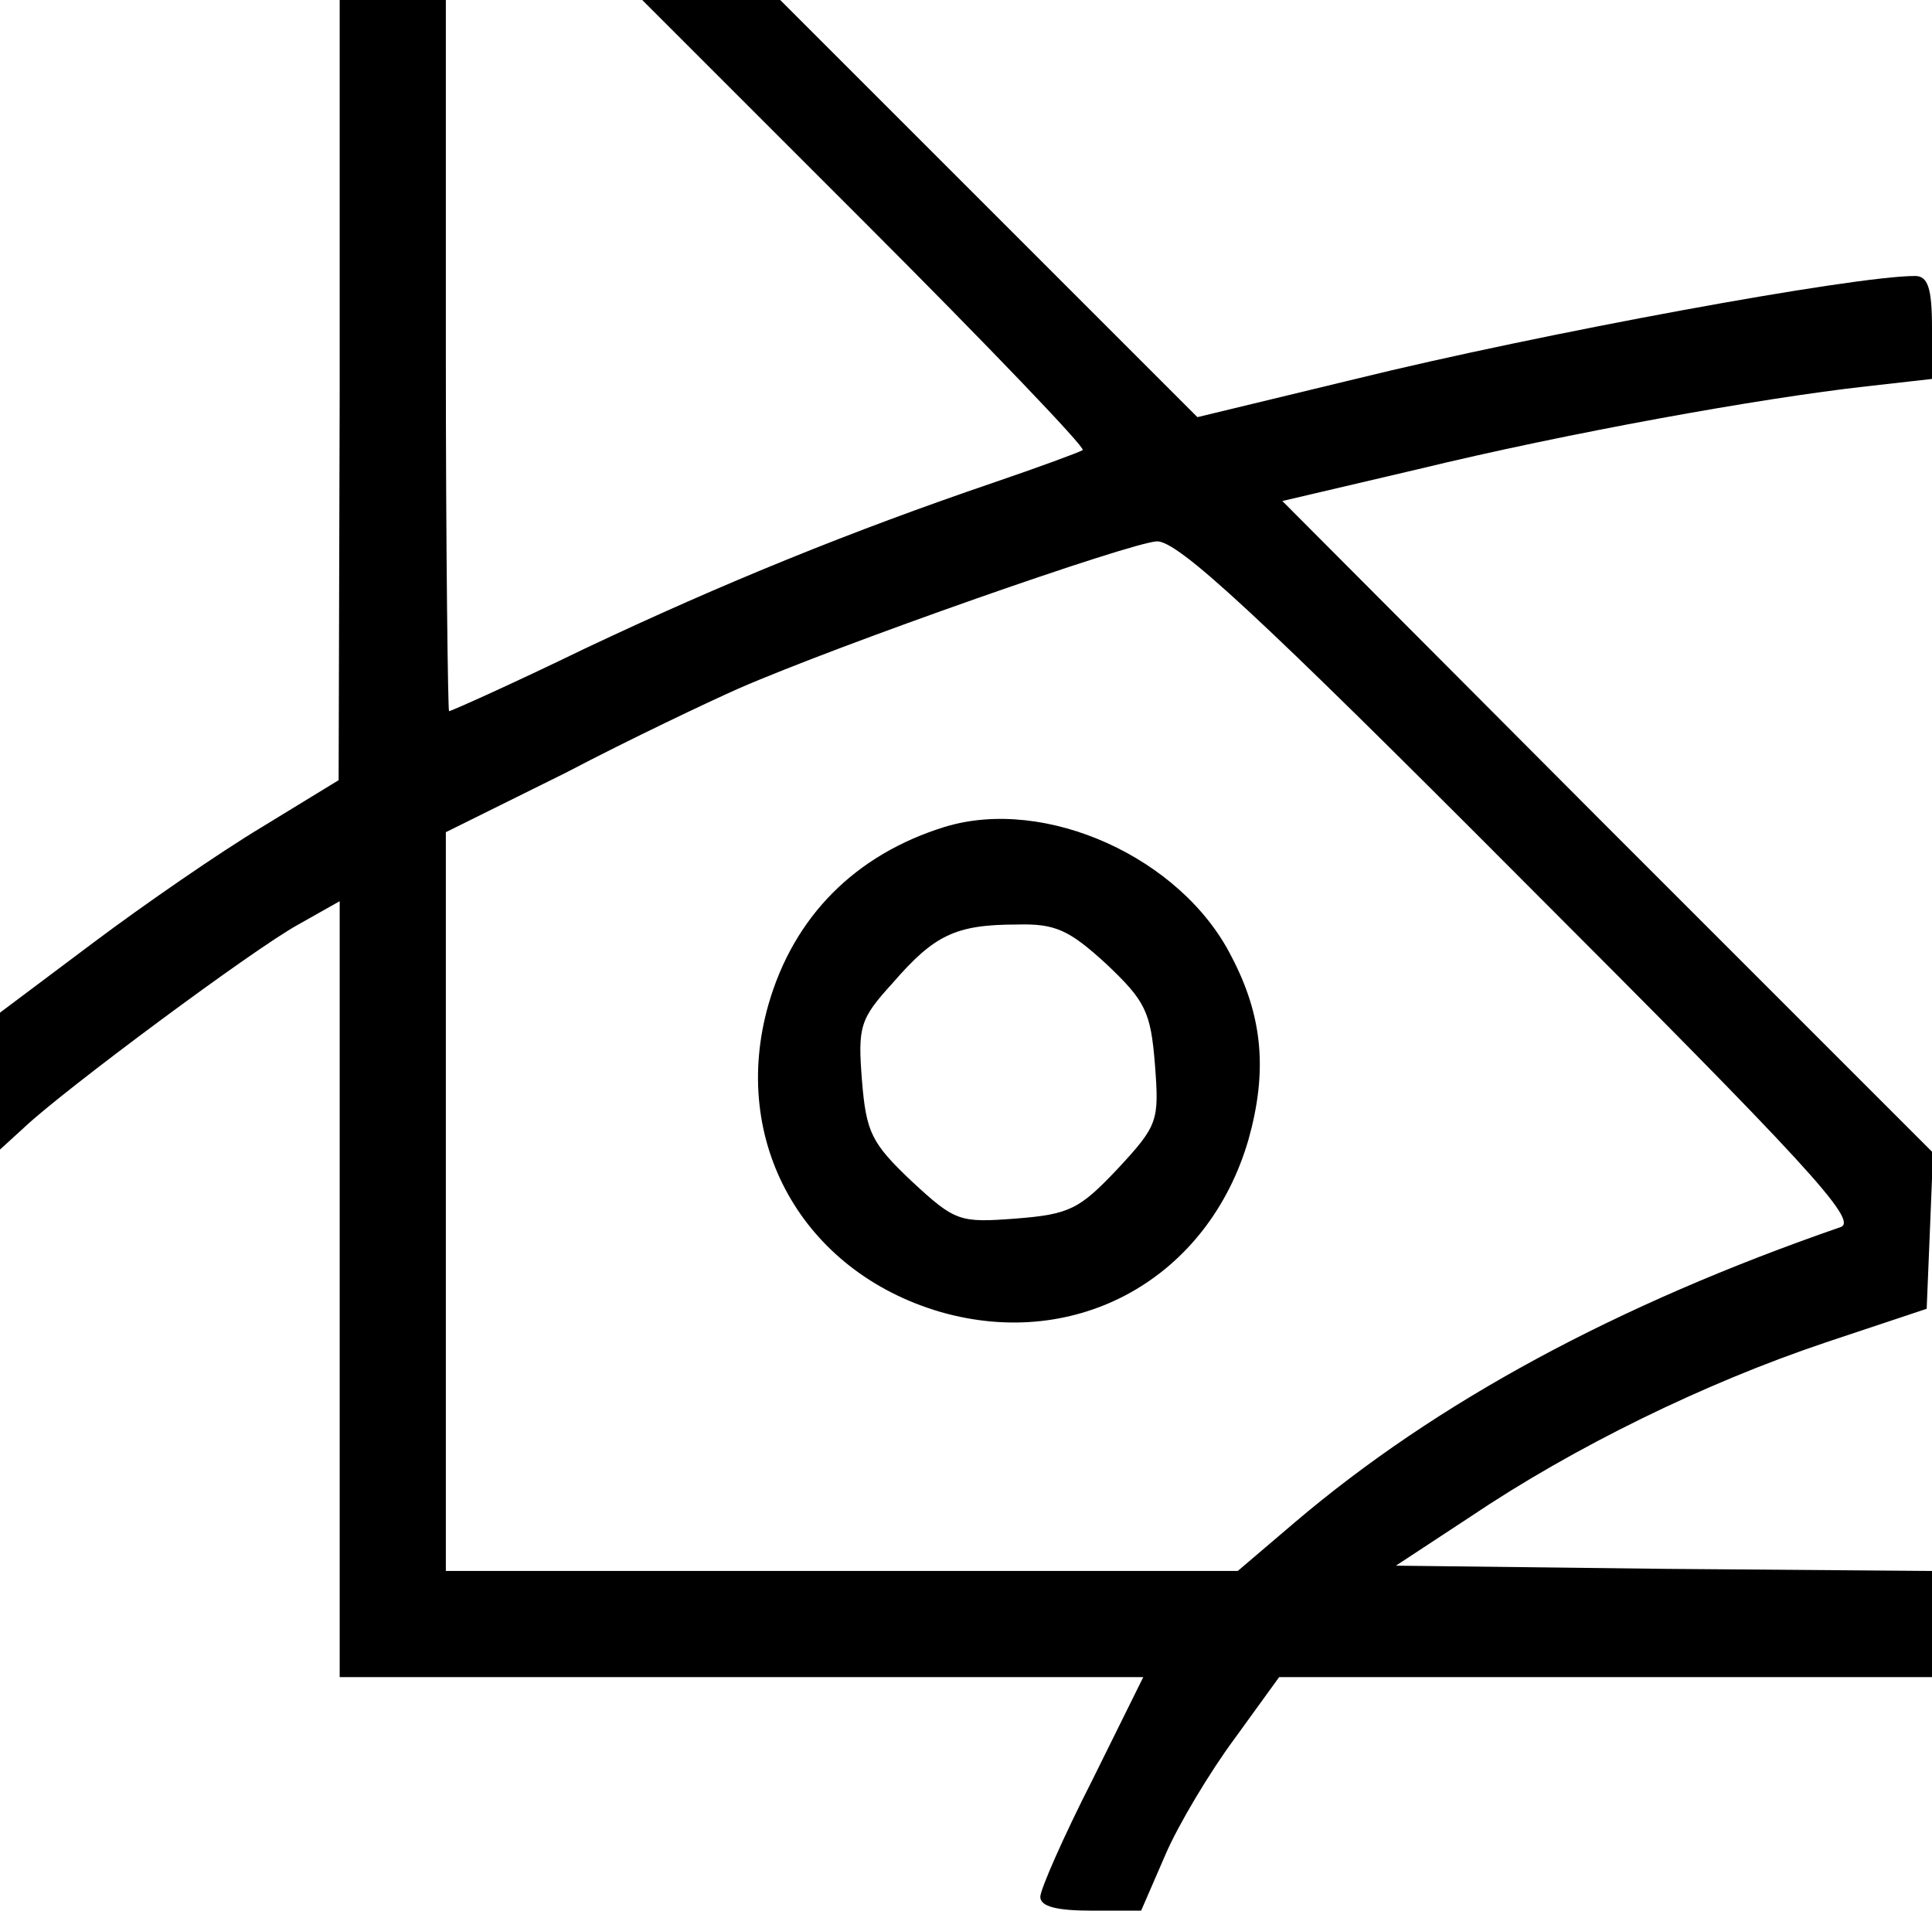 <svg height="180pt" preserveAspectRatio="xMidYMid meet" viewBox="0 0 182 180" width="182pt" xmlns="http://www.w3.org/2000/svg"><g transform="matrix(.1 0 0 -.1 0 180)"><path d="m320 1433-1-368-72-44c-40-24-111-73-159-109l-88-66v-65-64l23 21c37 35 216 168 258 191l39 22v-365-366h379 378l-48-97c-27-53-49-103-49-110 0-9 15-13 48-13h47l23 53c12 28 42 78 65 109l42 58h308 307v50 50l-252 2-253 3 70 46c98 66 221 126 334 164l96 32 3 73 3 74-307 307-306 307 128 30c140 34 323 67 422 78l62 7v48c0 38-4 49-16 49-58 0-352-54-527-97l-149-36-197 197-196 196h-65-65l210-210c115-115 207-211 205-214-3-2-41-16-85-31-132-45-253-94-384-156-68-33-126-59-128-59-1 0-3 151-3 335v335h-50-50zm1115-463c266-266 316-320 299-326-211-73-381-165-514-278l-54-46h-373-373v348 348l113 56c61 32 135 67 162 79 96 42 370 138 395 139 20 0 93-67 345-320z"/><path d="m890 1021c-84-26-142-84-166-167-37-129 32-252 162-290 129-37 252 32 290 162 18 64 14 116-16 173-47 93-175 151-270 122zm152-129c37-35 42-45 46-95 4-53 3-57-35-98-36-38-45-43-96-47-53-4-57-3-98 35-38 36-43 46-47 95-4 51-2 58 29 92 39 45 59 55 117 55 36 1 49-5 84-37z"/></g></svg>